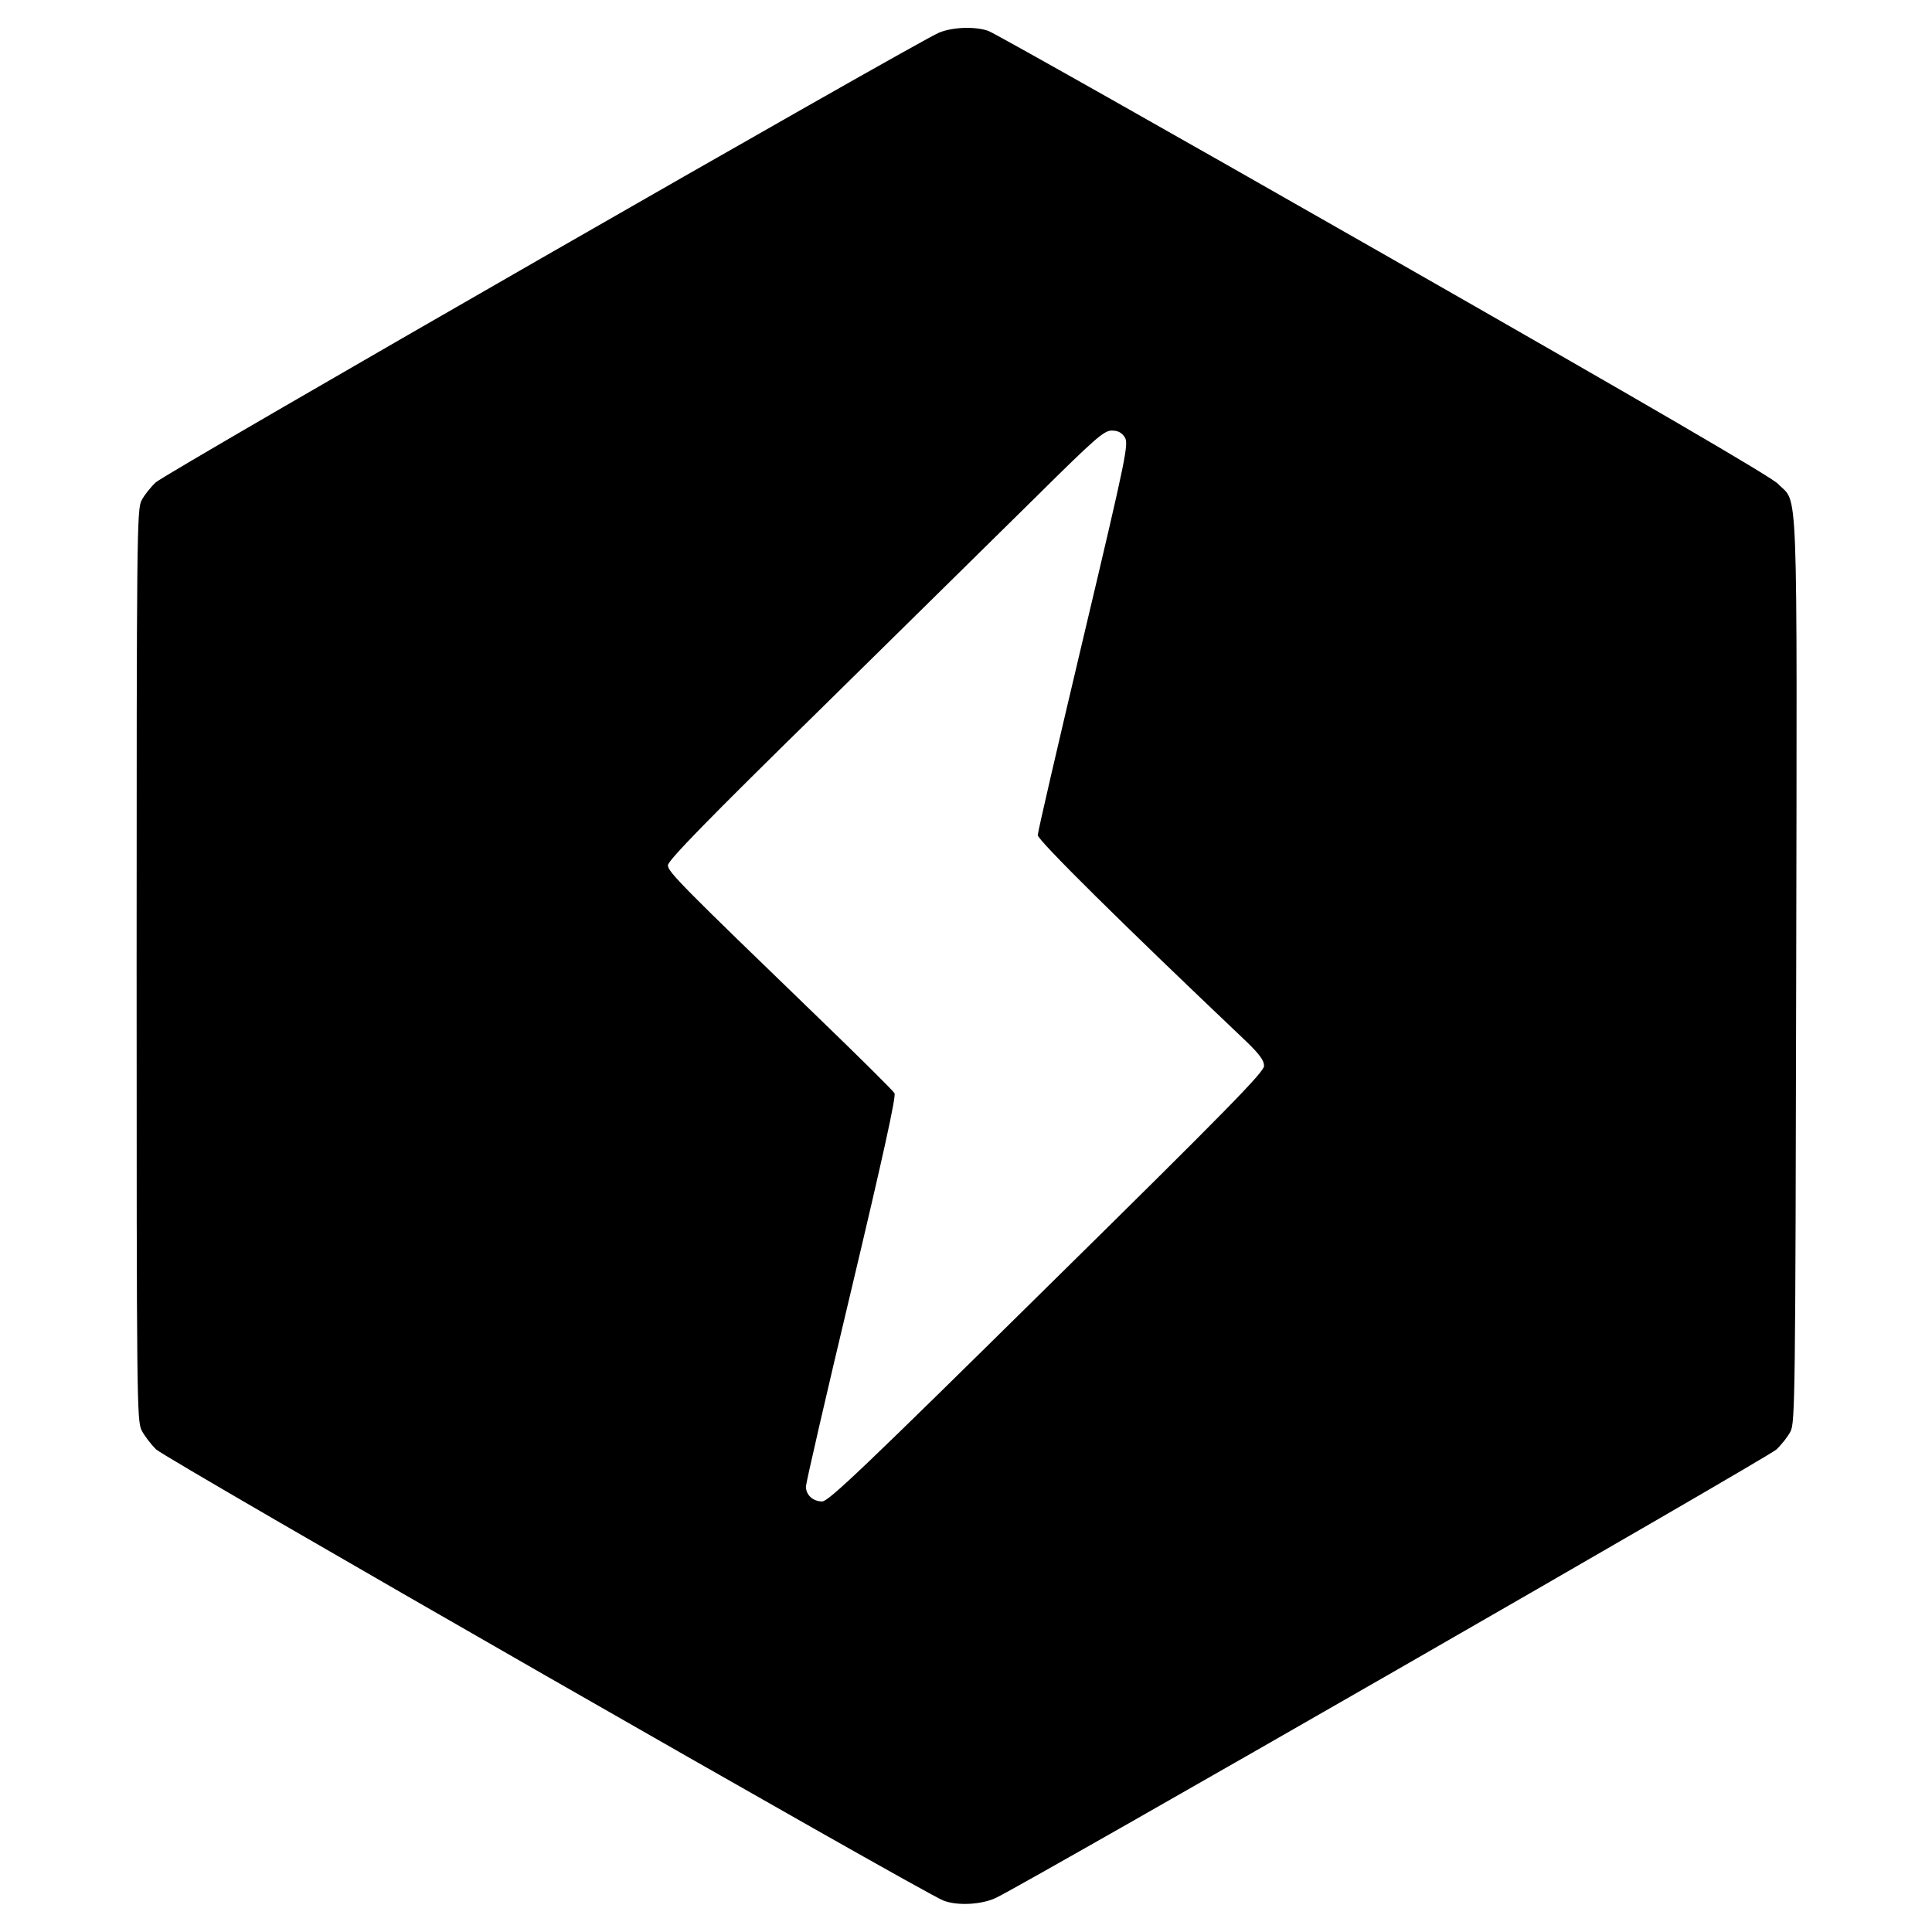 <?xml version="1.0" standalone="no"?>
<!DOCTYPE svg PUBLIC "-//W3C//DTD SVG 20010904//EN"
 "http://www.w3.org/TR/2001/REC-SVG-20010904/DTD/svg10.dtd">
<svg version="1.0" xmlns="http://www.w3.org/2000/svg"
 width="700pt" height="700pt" viewBox="0 0 700 700"
 preserveAspectRatio="xMidYMid meet">
<g transform="translate(0,700) scale(0.1,-0.1)"
fill="#000000" stroke="none">
<path d="M3403 6882 c-79 -32 -2805 -1597 -2839 -1630 -19 -18 -42 -47 -51
-65 -17 -30 -18 -129 -18 -1682 0 -1582 1 -1652 18 -1687 10 -20 34 -51 52
-69 34 -34 2779 -1607 2853 -1635 51 -20 141 -15 193 11 136 67 2799 1597
2825 1623 19 18 42 47 51 65 17 30 18 126 21 1672 3 1827 8 1685 -66 1762 -26
26 -463 281 -1432 834 -767 438 -1410 801 -1429 807 -48 17 -129 14 -178 -6z
m672 -1466 c15 -23 8 -61 -149 -723 -91 -384 -166 -707 -166 -719 0 -18 304
-319 752 -744 51 -49 68 -72 68 -92 0 -22 -134 -159 -787 -802 -660 -651 -791
-776 -814 -776 -33 0 -59 23 -59 54 0 12 74 334 165 715 115 484 162 698 156
710 -5 9 -128 131 -273 271 -498 481 -548 531 -548 555 0 17 143 164 548 561
301 296 655 645 788 776 212 210 244 238 272 238 22 0 36 -7 47 -24z"/>
</g>
</svg>
